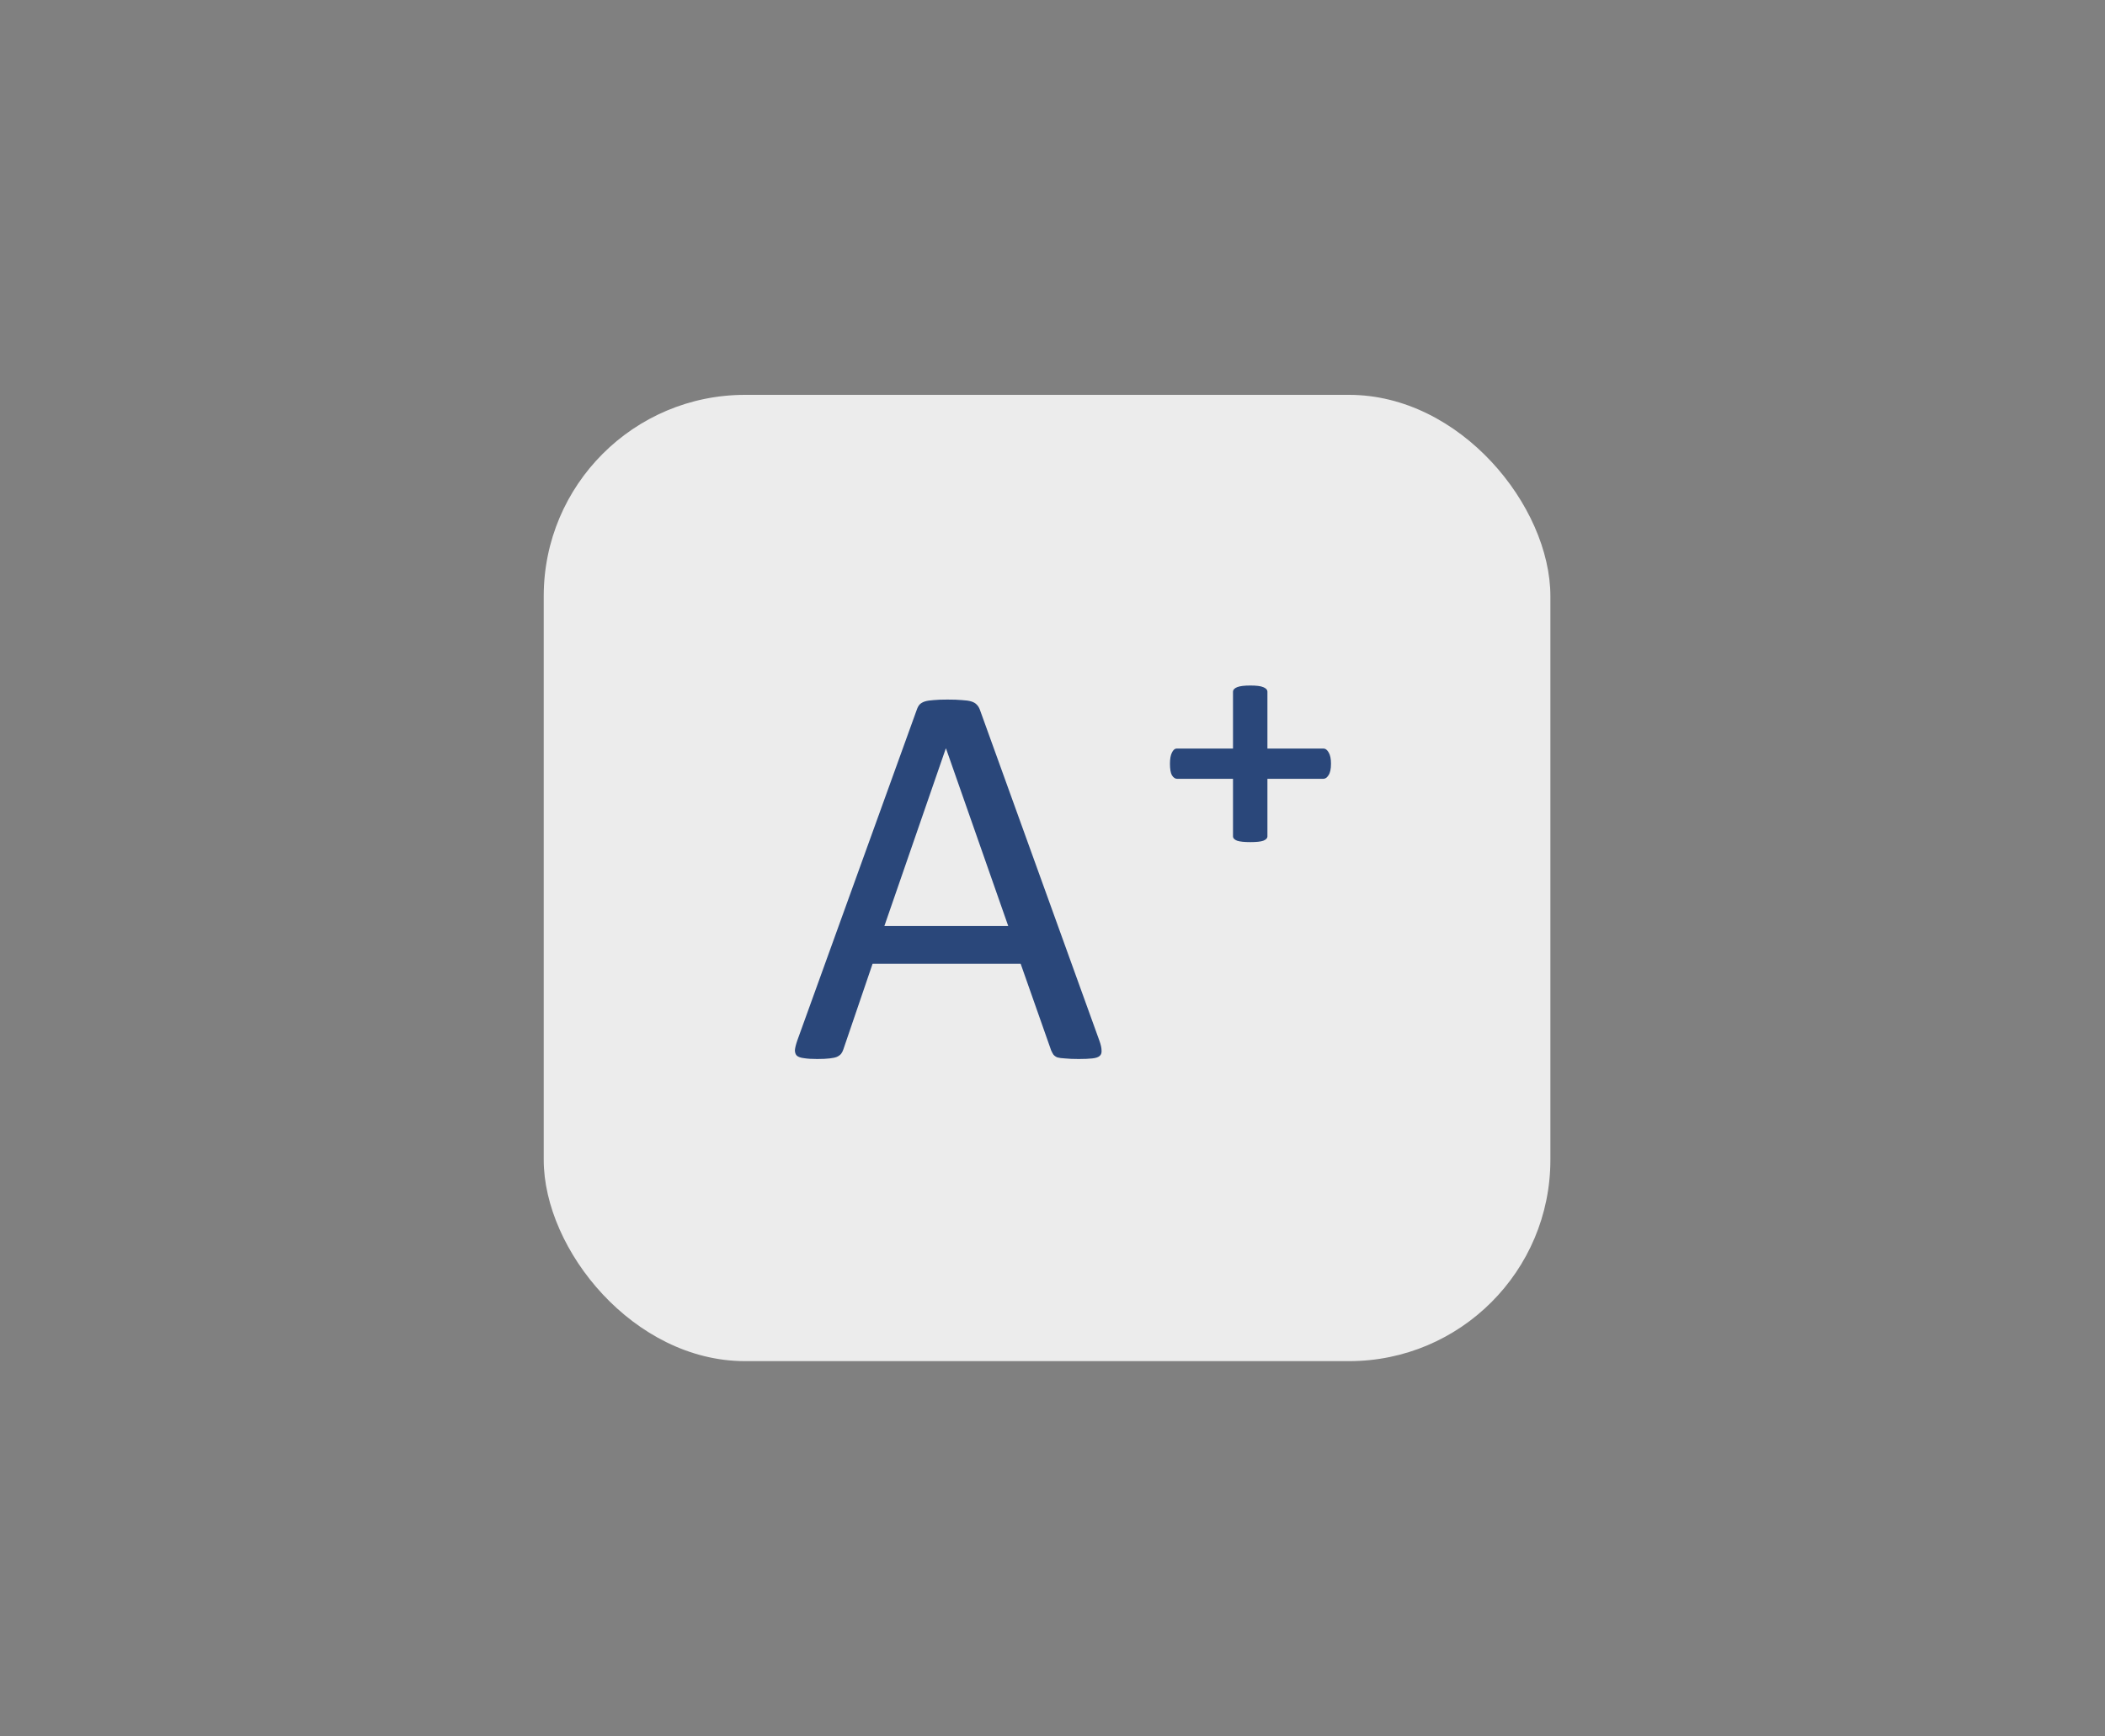 <svg width="40" height="33" viewBox="0 0 40 33" fill="none" xmlns="http://www.w3.org/2000/svg">
<rect x="0" y="0" width="40" height="33" fill="#808080" stroke="none"/>
<rect x="10.332" y="7.504" width="19.129" height="18.364" rx="3.826" fill="#ECECEC"/>
<path d="M20.89 19.775C20.918 19.852 20.932 19.915 20.932 19.964C20.936 20.009 20.924 20.044 20.896 20.068C20.868 20.093 20.821 20.108 20.755 20.115C20.692 20.122 20.606 20.126 20.498 20.126C20.39 20.126 20.303 20.122 20.237 20.115C20.174 20.112 20.125 20.105 20.09 20.095C20.059 20.081 20.034 20.063 20.017 20.042C20.003 20.021 19.989 19.995 19.975 19.964L19.395 18.316H16.581L16.026 19.943C16.016 19.974 16.002 20.002 15.984 20.026C15.967 20.047 15.941 20.067 15.906 20.084C15.874 20.098 15.827 20.108 15.764 20.115C15.705 20.122 15.627 20.126 15.529 20.126C15.428 20.126 15.344 20.121 15.278 20.11C15.215 20.103 15.17 20.087 15.142 20.063C15.118 20.039 15.105 20.004 15.105 19.959C15.109 19.91 15.125 19.847 15.152 19.77L17.423 13.483C17.436 13.445 17.454 13.413 17.475 13.389C17.499 13.364 17.532 13.345 17.574 13.331C17.62 13.317 17.675 13.309 17.742 13.305C17.811 13.298 17.899 13.295 18.003 13.295C18.115 13.295 18.207 13.298 18.28 13.305C18.354 13.309 18.413 13.317 18.458 13.331C18.504 13.345 18.538 13.366 18.563 13.394C18.587 13.418 18.606 13.45 18.62 13.488L20.89 19.775ZM17.977 14.226H17.972L16.805 17.599H19.159L17.977 14.226Z" fill="#2A477A"/>
<path d="M25.292 14.513C25.292 14.615 25.276 14.688 25.245 14.733C25.217 14.778 25.184 14.801 25.146 14.801H24.084V15.894C24.084 15.929 24.058 15.957 24.005 15.978C23.957 15.995 23.875 16.004 23.76 16.004C23.645 16.004 23.561 15.995 23.509 15.978C23.456 15.957 23.43 15.929 23.43 15.894V14.801H22.368C22.33 14.801 22.297 14.778 22.269 14.733C22.244 14.688 22.232 14.615 22.232 14.513C22.232 14.423 22.244 14.353 22.269 14.304C22.293 14.252 22.325 14.226 22.363 14.226H23.43V13.148C23.43 13.11 23.456 13.08 23.509 13.059C23.561 13.038 23.645 13.028 23.76 13.028C23.875 13.028 23.957 13.038 24.005 13.059C24.058 13.08 24.084 13.11 24.084 13.148V14.226H25.146C25.188 14.226 25.222 14.252 25.25 14.304C25.278 14.353 25.292 14.423 25.292 14.513Z" fill="#2A477A"/>
</svg>
